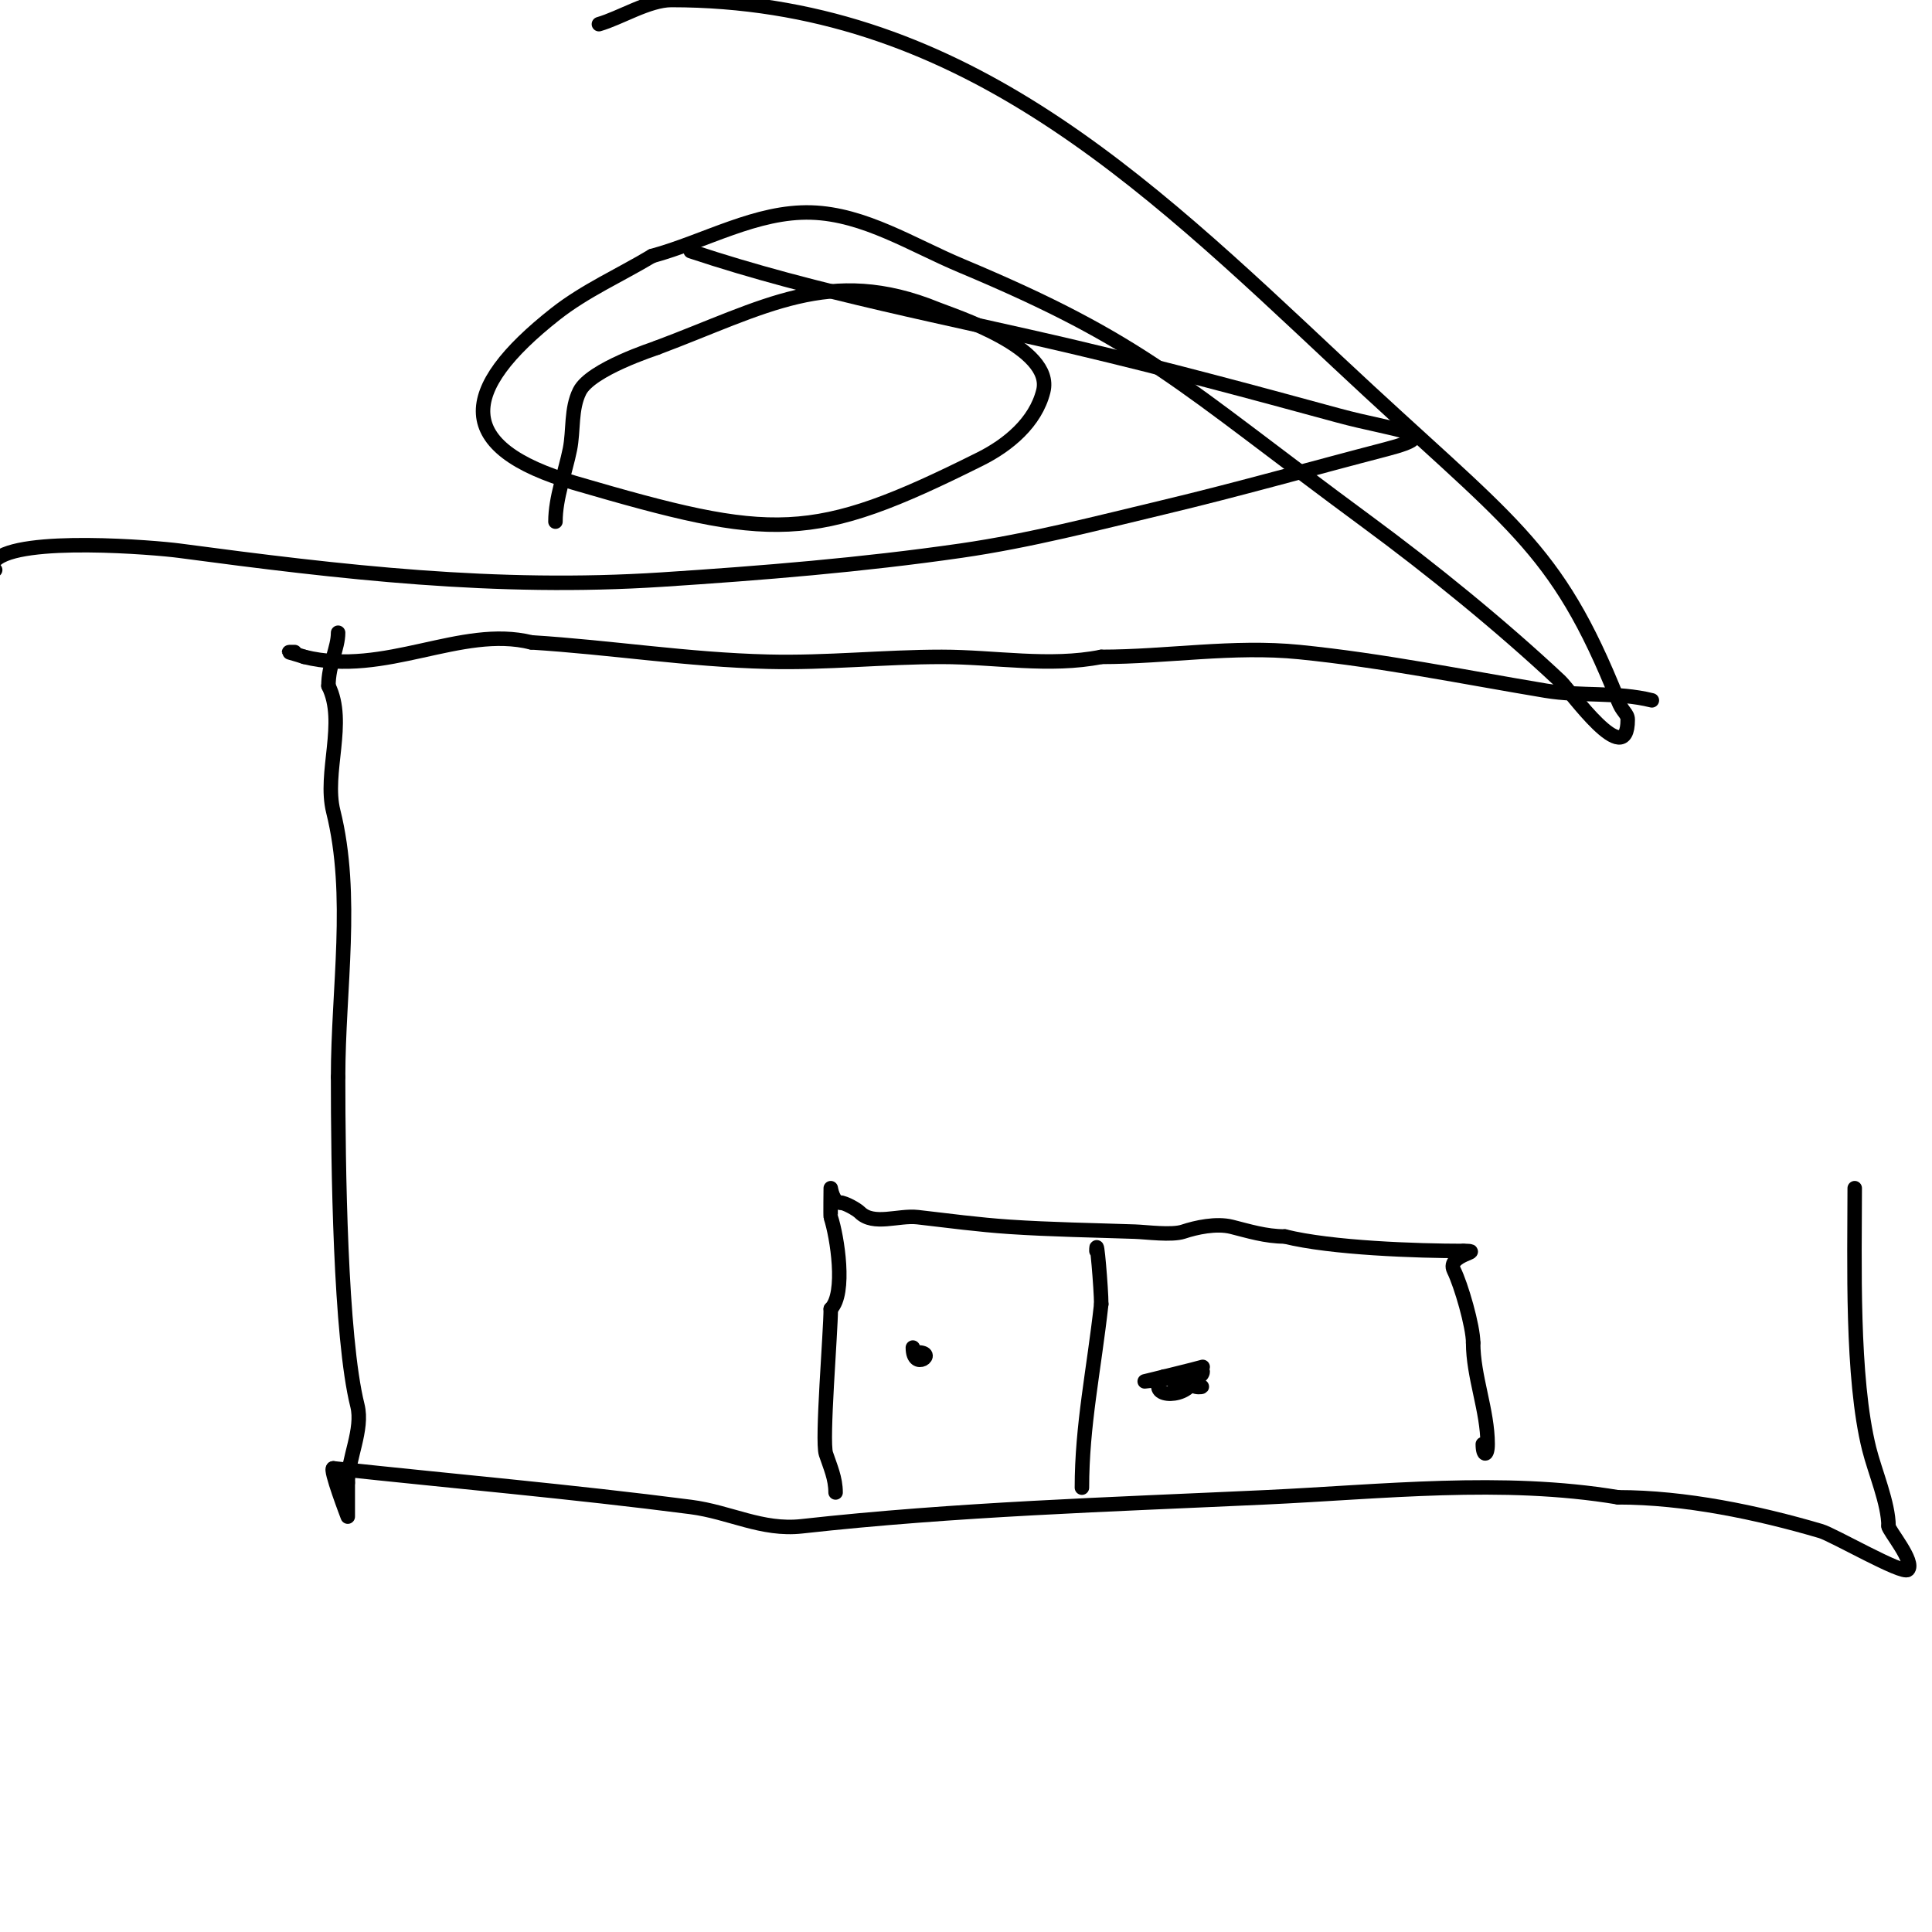 <svg viewBox='0 0 400 400' version='1.1' xmlns='http://www.w3.org/2000/svg' xmlns:xlink='http://www.w3.org/1999/xlink'><g fill='none' stroke='#000000' stroke-width='3' stroke-linecap='round' stroke-linejoin='round'><path d='M70,131c0,3.198 -2,6.562 -2,11'/><path d='M68,142c3.767,7.533 -1.003,17.987 1,26c4.347,17.386 1,36.799 1,55'/><path d='M70,223c0,18.081 0.438,53.753 4,68c1.238,4.95 -2,11.089 -2,16'/><path d='M72,307c0,2.333 0,7 0,7c0,0 -3.839,-10 -3,-10'/><path d='M69,304c24.667,2.667 49.395,4.816 74,8c8.158,1.056 14.722,4.92 23,4c31.843,-3.538 63.829,-4.504 96,-6c24.086,-1.12 49.061,-3.99 73,0'/><path d='M335,310c13.841,0 28.798,3.117 42,7c2.526,0.743 16.94,9.06 18,8c1.564,-1.564 -4,-8.155 -4,-9'/><path d='M391,316c0,-4.713 -2.818,-11.271 -4,-16c-3.706,-14.825 -3,-38.934 -3,-54'/><path d='M342,145c-7.215,-1.804 -14.757,-0.793 -22,-2c-16.815,-2.803 -33.768,-6.277 -51,-8c-13.682,-1.368 -27.38,1 -41,1'/><path d='M228,136c-10.679,2.136 -22.01,0 -33,0c-12.176,0 -23.721,1.299 -36,1c-16.723,-0.408 -32.396,-2.962 -49,-4'/><path d='M110,133c-14.547,-3.637 -30.287,7.178 -47,3'/><path d='M63,136c-3.316,-1.105 -4.054,-1 -2,-1'/><path d='M173,309c0,-2.945 -1.109,-5.327 -2,-8c-0.893,-2.68 1,-25.271 1,-30'/><path d='M172,271c3.2,-3.2 1.336,-14.992 0,-19c-0.072,-0.215 0,-6 0,-6c0,0 0.464,3 2,3'/><path d='M174,249c0.958,0 3.392,1.392 4,2c2.838,2.838 8.013,0.54 12,1c6.326,0.73 12.646,1.576 19,2c8.654,0.577 17.332,0.701 26,1c2.358,0.081 7.599,0.8 10,0c2.62,-0.873 6.809,-1.798 10,-1c3.422,0.856 7.023,2 11,2'/><path d='M266,256c9.61,2.403 27.398,3 37,3'/><path d='M303,259c4.822,0 -3.63,0.739 -2,4c1.504,3.009 4,11.629 4,15'/><path d='M305,278c0,6.992 3,14.046 3,21c0,2.564 -1,2.564 -1,0'/><path d='M224,308c0,-12.89 2.471,-24.237 4,-38'/><path d='M228,270c0,-3.077 -1,-14.856 -1,-11'/><path d='M189,279c0,5.077 5.186,1 1,1'/><path d='M190,280c-0.333,0 -0.333,1 0,1'/><path d='M249,283c-0.957,0.319 -12,3 -12,3c0,0 9.498,-1 4,-1'/><path d='M241,285c-4.211,4.211 4.067,4.865 6,1c1.077,-2.153 -4,-0.581 -4,0c0,1.403 6,-0.269 6,-2c0,-0.598 -6.282,1 -7,1'/><path d='M242,285c2.511,0 7.029,-3.058 5,1c-0.902,1.805 3.622,1 1,1'/><path d='M115,108c0,-5.009 2.044,-10.22 3,-15c0.778,-3.89 0.172,-8.343 2,-12c2.288,-4.576 15.646,-8.837 16,-9'/><path d='M136,72c22.237,-8.339 35.857,-17.059 58,-8c3.396,1.389 24.263,7.946 22,17c-1.612,6.449 -7.273,11.136 -13,14c-35.052,17.526 -42.9,16.988 -84,5c-25.122,-7.327 -24.137,-19.134 -4,-35c6.107,-4.811 13.333,-8 20,-12'/><path d='M135,53c11,-3 21.604,-9.356 33,-9c10.959,0.342 20.889,6.76 31,11c38.233,16.033 45.029,24.284 84,53c13.333,9.825 27.715,21.483 40,33c2.082,1.952 14,19.008 14,8c0,-1.341 -1.217,-1.65 -2,-4'/><path d='M335,145c-13.035,-32.587 -21.986,-36.217 -58,-70c-40.722,-38.2 -78.906,-75 -138,-75c-4.688,0 -10.642,3.755 -15,5'/><path d='M143,52c26.077,8.692 53.25,13.677 80,20c18.096,4.277 36.06,9.107 54,14c12.098,3.3 22.675,3.704 10,7c-15.337,3.988 -30.586,8.322 -46,12c-13.927,3.323 -27.829,6.956 -42,9c-20.551,2.964 -41.28,4.657 -62,6c-34.362,2.227 -66.163,-1.488 -100,-6c-4.485,-0.598 -32.942,-3.058 -38,2'/><path d='M-1,118l0,0'/></g>
</svg>